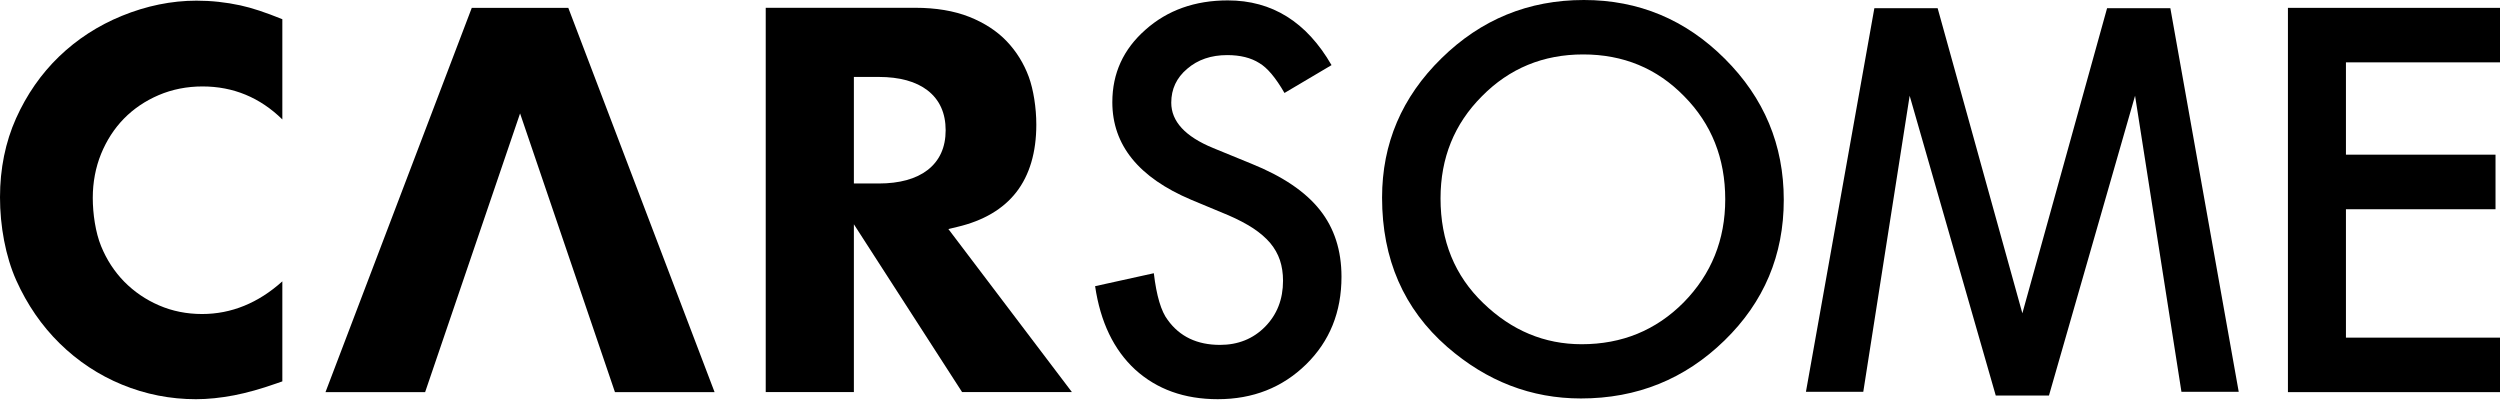 <svg width="203" height="33" viewBox="0 0 203 33" fill="none" xmlns="http://www.w3.org/2000/svg">
<path d="M49.934 31.841H58.024L46.146 0.638H38.308L26.43 31.841H34.52L42.23 9.21L49.934 31.841Z" fill="black"/>
<path d="M22.926 1.56C21.522 0.992 20.467 0.644 19.513 0.435C18.35 0.183 17.155 0.054 15.955 0.054C13.93 0.054 11.889 0.472 9.885 1.292C7.962 2.079 6.253 3.188 4.801 4.587C3.349 5.985 2.17 7.678 1.302 9.612C0.439 11.541 0 13.7 0 16.02C0 18.34 0.445 20.816 1.323 22.771C2.207 24.737 3.391 26.457 4.843 27.882C6.311 29.324 8.015 30.454 9.906 31.231C11.814 32.019 13.834 32.415 15.912 32.415C16.877 32.415 17.922 32.308 19.009 32.099C20.059 31.895 21.201 31.574 22.417 31.145L22.926 30.968V22.846C20.976 24.603 18.784 25.498 16.411 25.498C15.162 25.498 13.984 25.262 12.912 24.796C11.841 24.336 10.892 23.687 10.089 22.873C9.29 22.058 8.658 21.089 8.208 19.985C7.758 18.887 7.533 17.365 7.533 16.069C7.533 14.799 7.763 13.593 8.208 12.495C8.658 11.397 9.28 10.432 10.067 9.629C10.855 8.825 11.803 8.187 12.891 7.721C13.984 7.255 15.178 7.019 16.448 7.019C18.94 7.019 21.115 7.919 22.926 9.698V1.56Z" fill="black"/>
<path d="M75.319 13.807C74.382 14.53 73.042 14.9 71.344 14.9H69.335V6.247H71.344C73.048 6.247 74.382 6.617 75.319 7.34C76.294 8.096 76.787 9.183 76.787 10.576C76.787 11.969 76.294 13.052 75.319 13.807ZM87.042 31.841L77.007 18.597L77.73 18.425C79.847 17.927 81.459 16.979 82.531 15.597C83.602 14.214 84.149 12.371 84.149 10.116C84.149 8.749 83.913 7.265 83.538 6.242C83.136 5.149 82.531 4.174 81.738 3.343C80.95 2.518 79.927 1.854 78.7 1.366C77.462 0.879 75.989 0.632 74.323 0.632H62.177V31.836H69.335V18.211L78.121 31.836H87.042V31.841Z" fill="black"/>
<path d="M108.12 5.288L104.3 7.549C103.587 6.312 102.907 5.502 102.258 5.122C101.583 4.693 100.715 4.474 99.649 4.474C98.342 4.474 97.26 4.843 96.397 5.588C95.534 6.317 95.106 7.233 95.106 8.337C95.106 9.858 96.236 11.085 98.502 12.018L101.615 13.293C104.15 14.316 105.998 15.564 107.171 17.043C108.345 18.517 108.929 20.327 108.929 22.471C108.929 25.342 107.97 27.71 106.057 29.586C104.128 31.471 101.739 32.414 98.883 32.414C96.172 32.414 93.938 31.611 92.175 30.009C90.439 28.407 89.352 26.151 88.923 23.237L93.691 22.186C93.906 24.019 94.286 25.289 94.822 25.985C95.791 27.33 97.206 28.005 99.065 28.005C100.533 28.005 101.755 27.512 102.724 26.532C103.694 25.546 104.182 24.303 104.182 22.792C104.182 22.187 104.096 21.629 103.93 21.126C103.758 20.622 103.496 20.156 103.142 19.733C102.783 19.309 102.323 18.913 101.76 18.538C101.192 18.168 100.522 17.815 99.74 17.477L96.729 16.223C92.459 14.418 90.321 11.776 90.321 8.299C90.321 5.953 91.216 3.997 93.011 2.416C94.8 0.825 97.034 0.032 99.697 0.032C103.292 0.032 106.1 1.784 108.12 5.288Z" fill="black"/>
<path d="M116.971 16.111C116.971 19.561 118.128 22.395 120.448 24.619C122.752 26.842 125.414 27.951 128.431 27.951C131.704 27.951 134.464 26.821 136.714 24.555C138.964 22.262 140.089 19.475 140.089 16.186C140.089 12.859 138.98 10.067 136.757 7.817C134.549 5.551 131.812 4.42 128.554 4.42C125.307 4.42 122.564 5.551 120.33 7.817C118.09 10.062 116.971 12.821 116.971 16.111ZM112.224 16.047C112.224 11.653 113.831 7.881 117.051 4.731C120.26 1.581 124.112 0 128.613 0C133.06 0 136.869 1.591 140.052 4.768C143.245 7.951 144.842 11.766 144.842 16.229C144.842 20.713 143.24 24.522 140.03 27.646C136.81 30.786 132.926 32.355 128.372 32.355C124.343 32.355 120.726 30.962 117.517 28.171C113.986 25.09 112.224 21.045 112.224 16.047Z" fill="black"/>
<path d="M203 5.063H190.49V12.559H202.636V16.99H190.49V27.416H203V31.841H185.78V0.638H203V5.063Z" fill="black"/>
<path d="M176.233 0.665H171.095L164.216 25.439L157.336 0.665H152.198L146.642 31.814H151.298L155.064 7.774L162.056 32.12H166.375L173.367 7.774L177.133 31.814H181.784L176.233 0.665Z" fill="black"/>
</svg>
